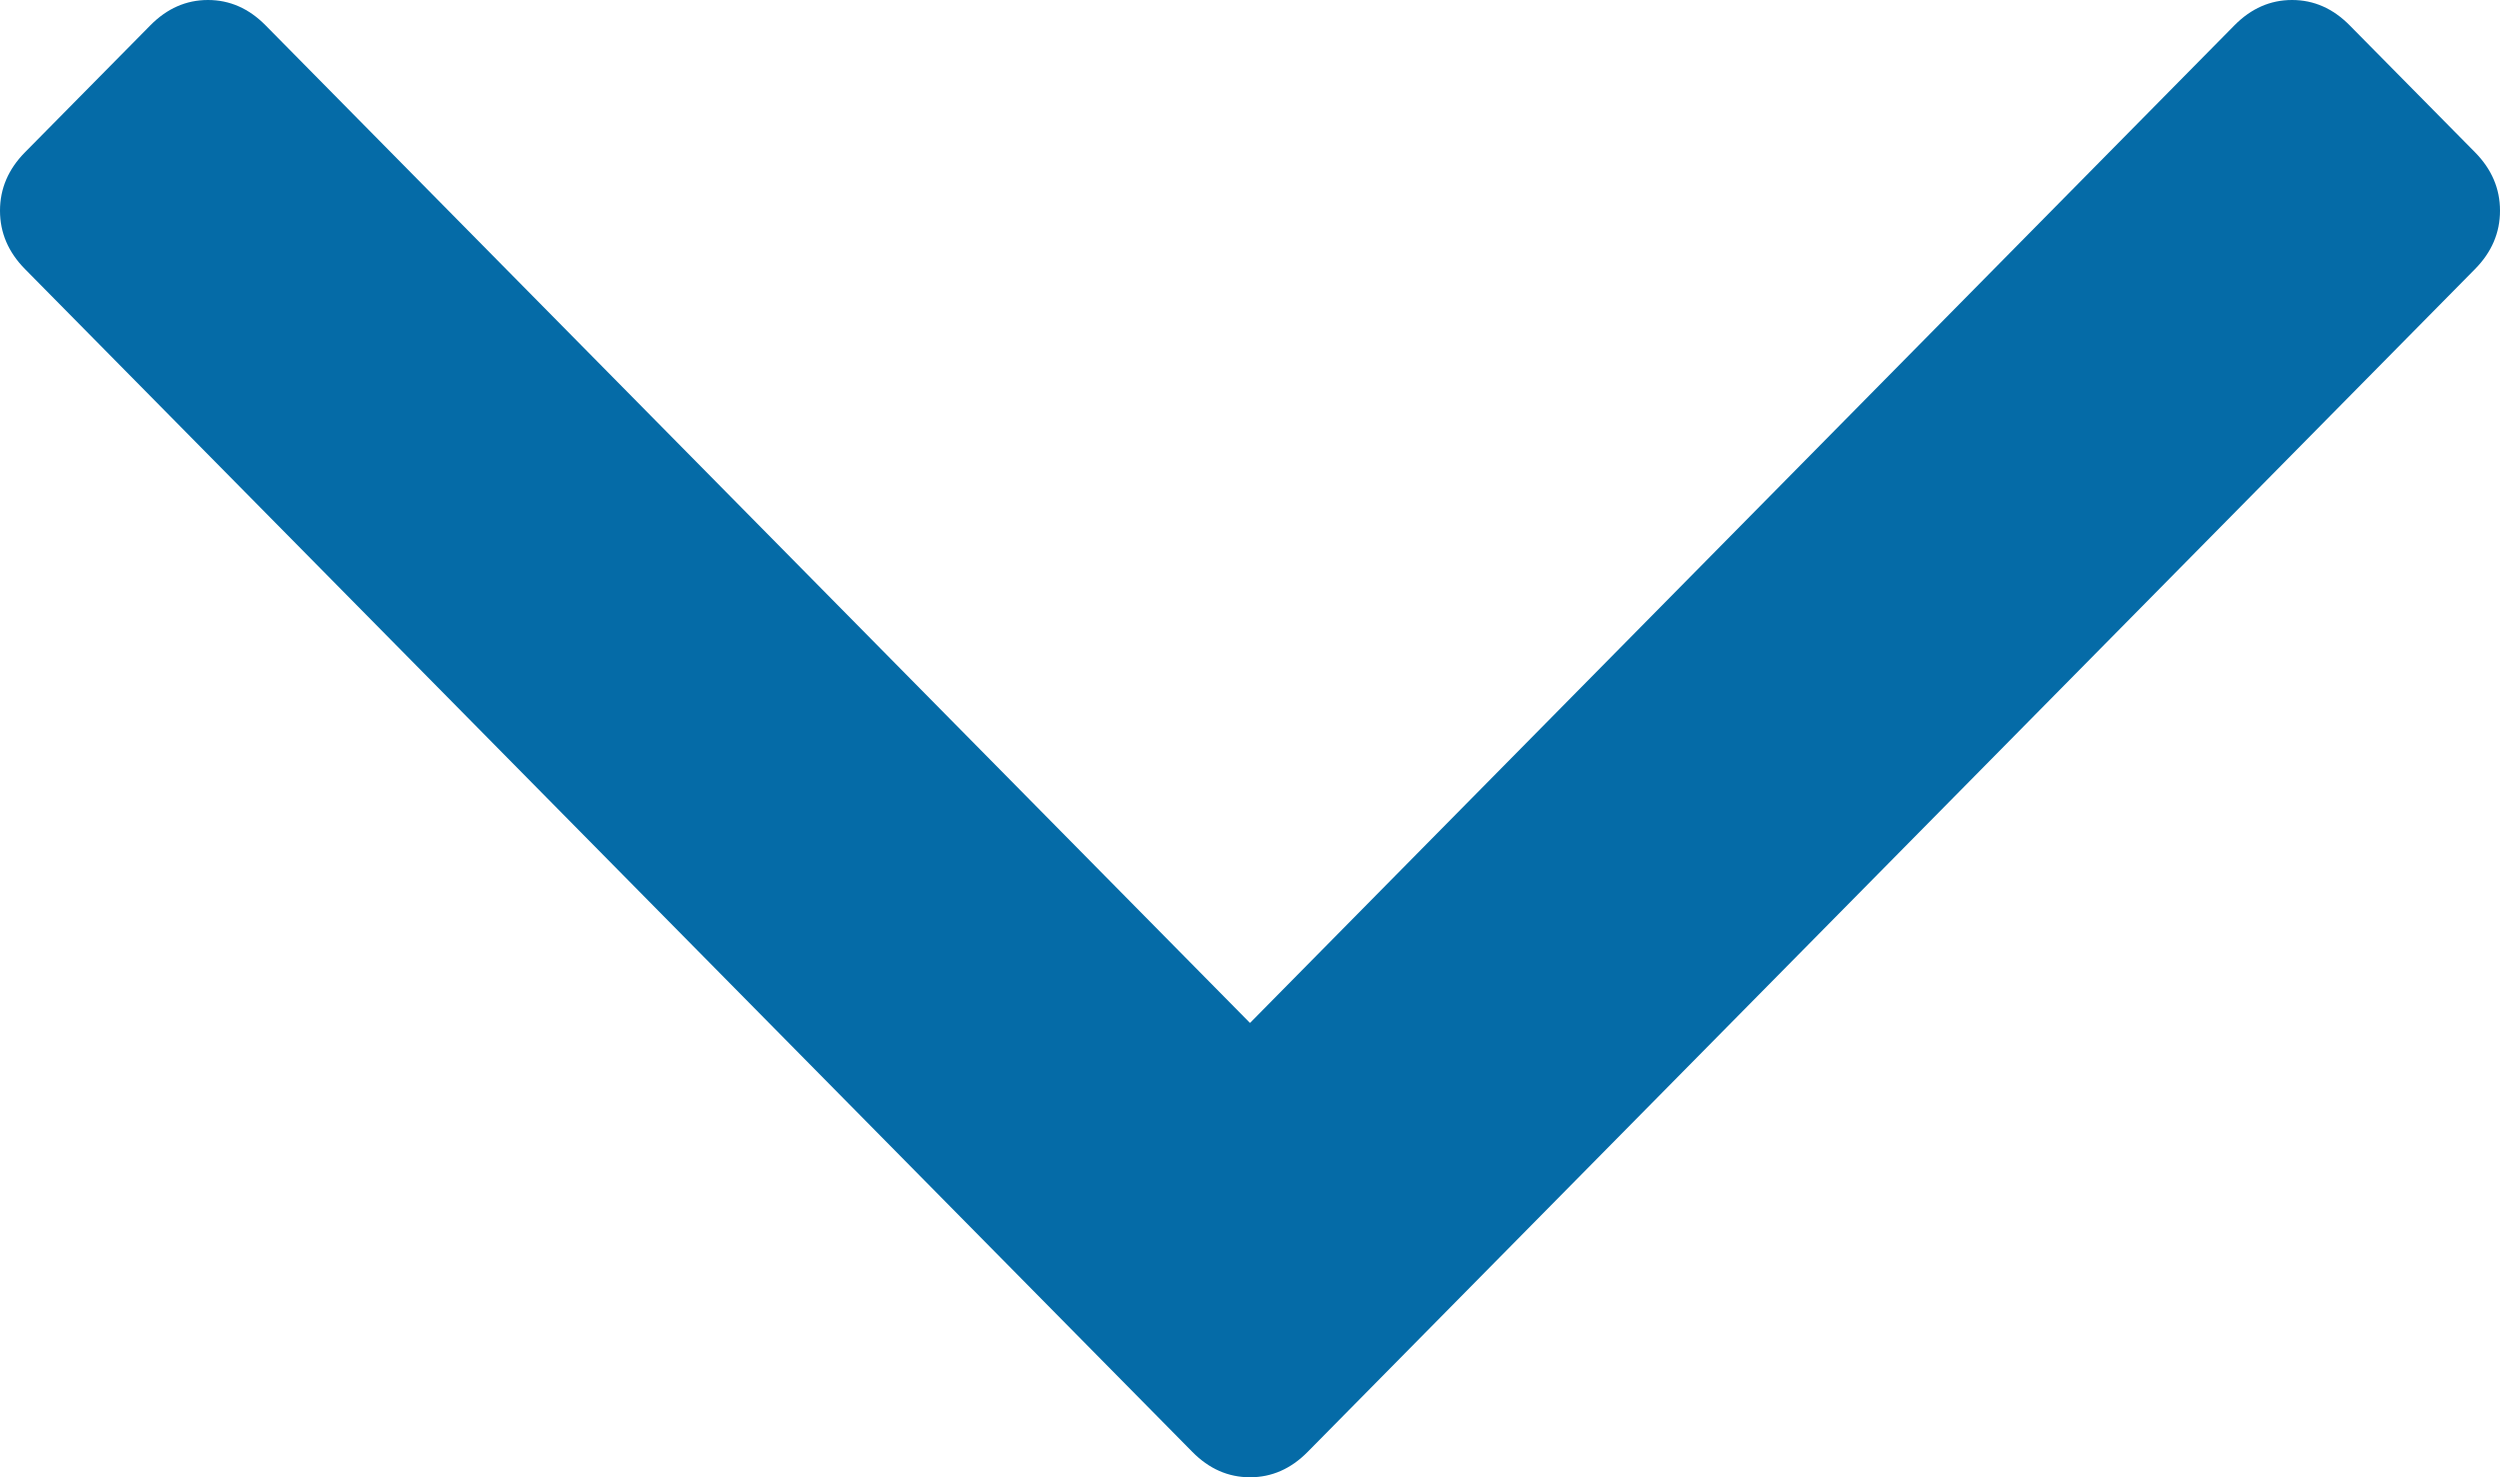 ﻿<?xml version="1.0" encoding="utf-8"?>
<svg version="1.1" xmlns:xlink="http://www.w3.org/1999/xlink" width="22px" height="13px" xmlns="http://www.w3.org/2000/svg">
  <g transform="matrix(1 0 0 1 -1265 -1380 )">
    <path d="M 21.78 1.34  C 21.927 1.489  22 1.66  22 1.854  C 22 2.048  21.927 2.219  21.78 2.368  L 11.507 12.777  C 11.36 12.926  11.191 13  11 13  C 10.809 13  10.64 12.926  10.493 12.777  L 0.22 2.368  C 0.073 2.219  0 2.048  0 1.854  C 0 1.66  0.073 1.489  0.22 1.34  L 1.323 0.223  C 1.47 0.074  1.639 0  1.83 0  C 2.021 0  2.19 0.074  2.337 0.223  L 11 9.002  L 19.663 0.223  C 19.81 0.074  19.979 0  20.17 0  C 20.361 0  20.53 0.074  20.677 0.223  L 21.78 1.34  Z " fill-rule="nonzero" fill="#056ba7" stroke="none" transform="matrix(1 0 0 1 1265 1380 )" />
  </g>
</svg>